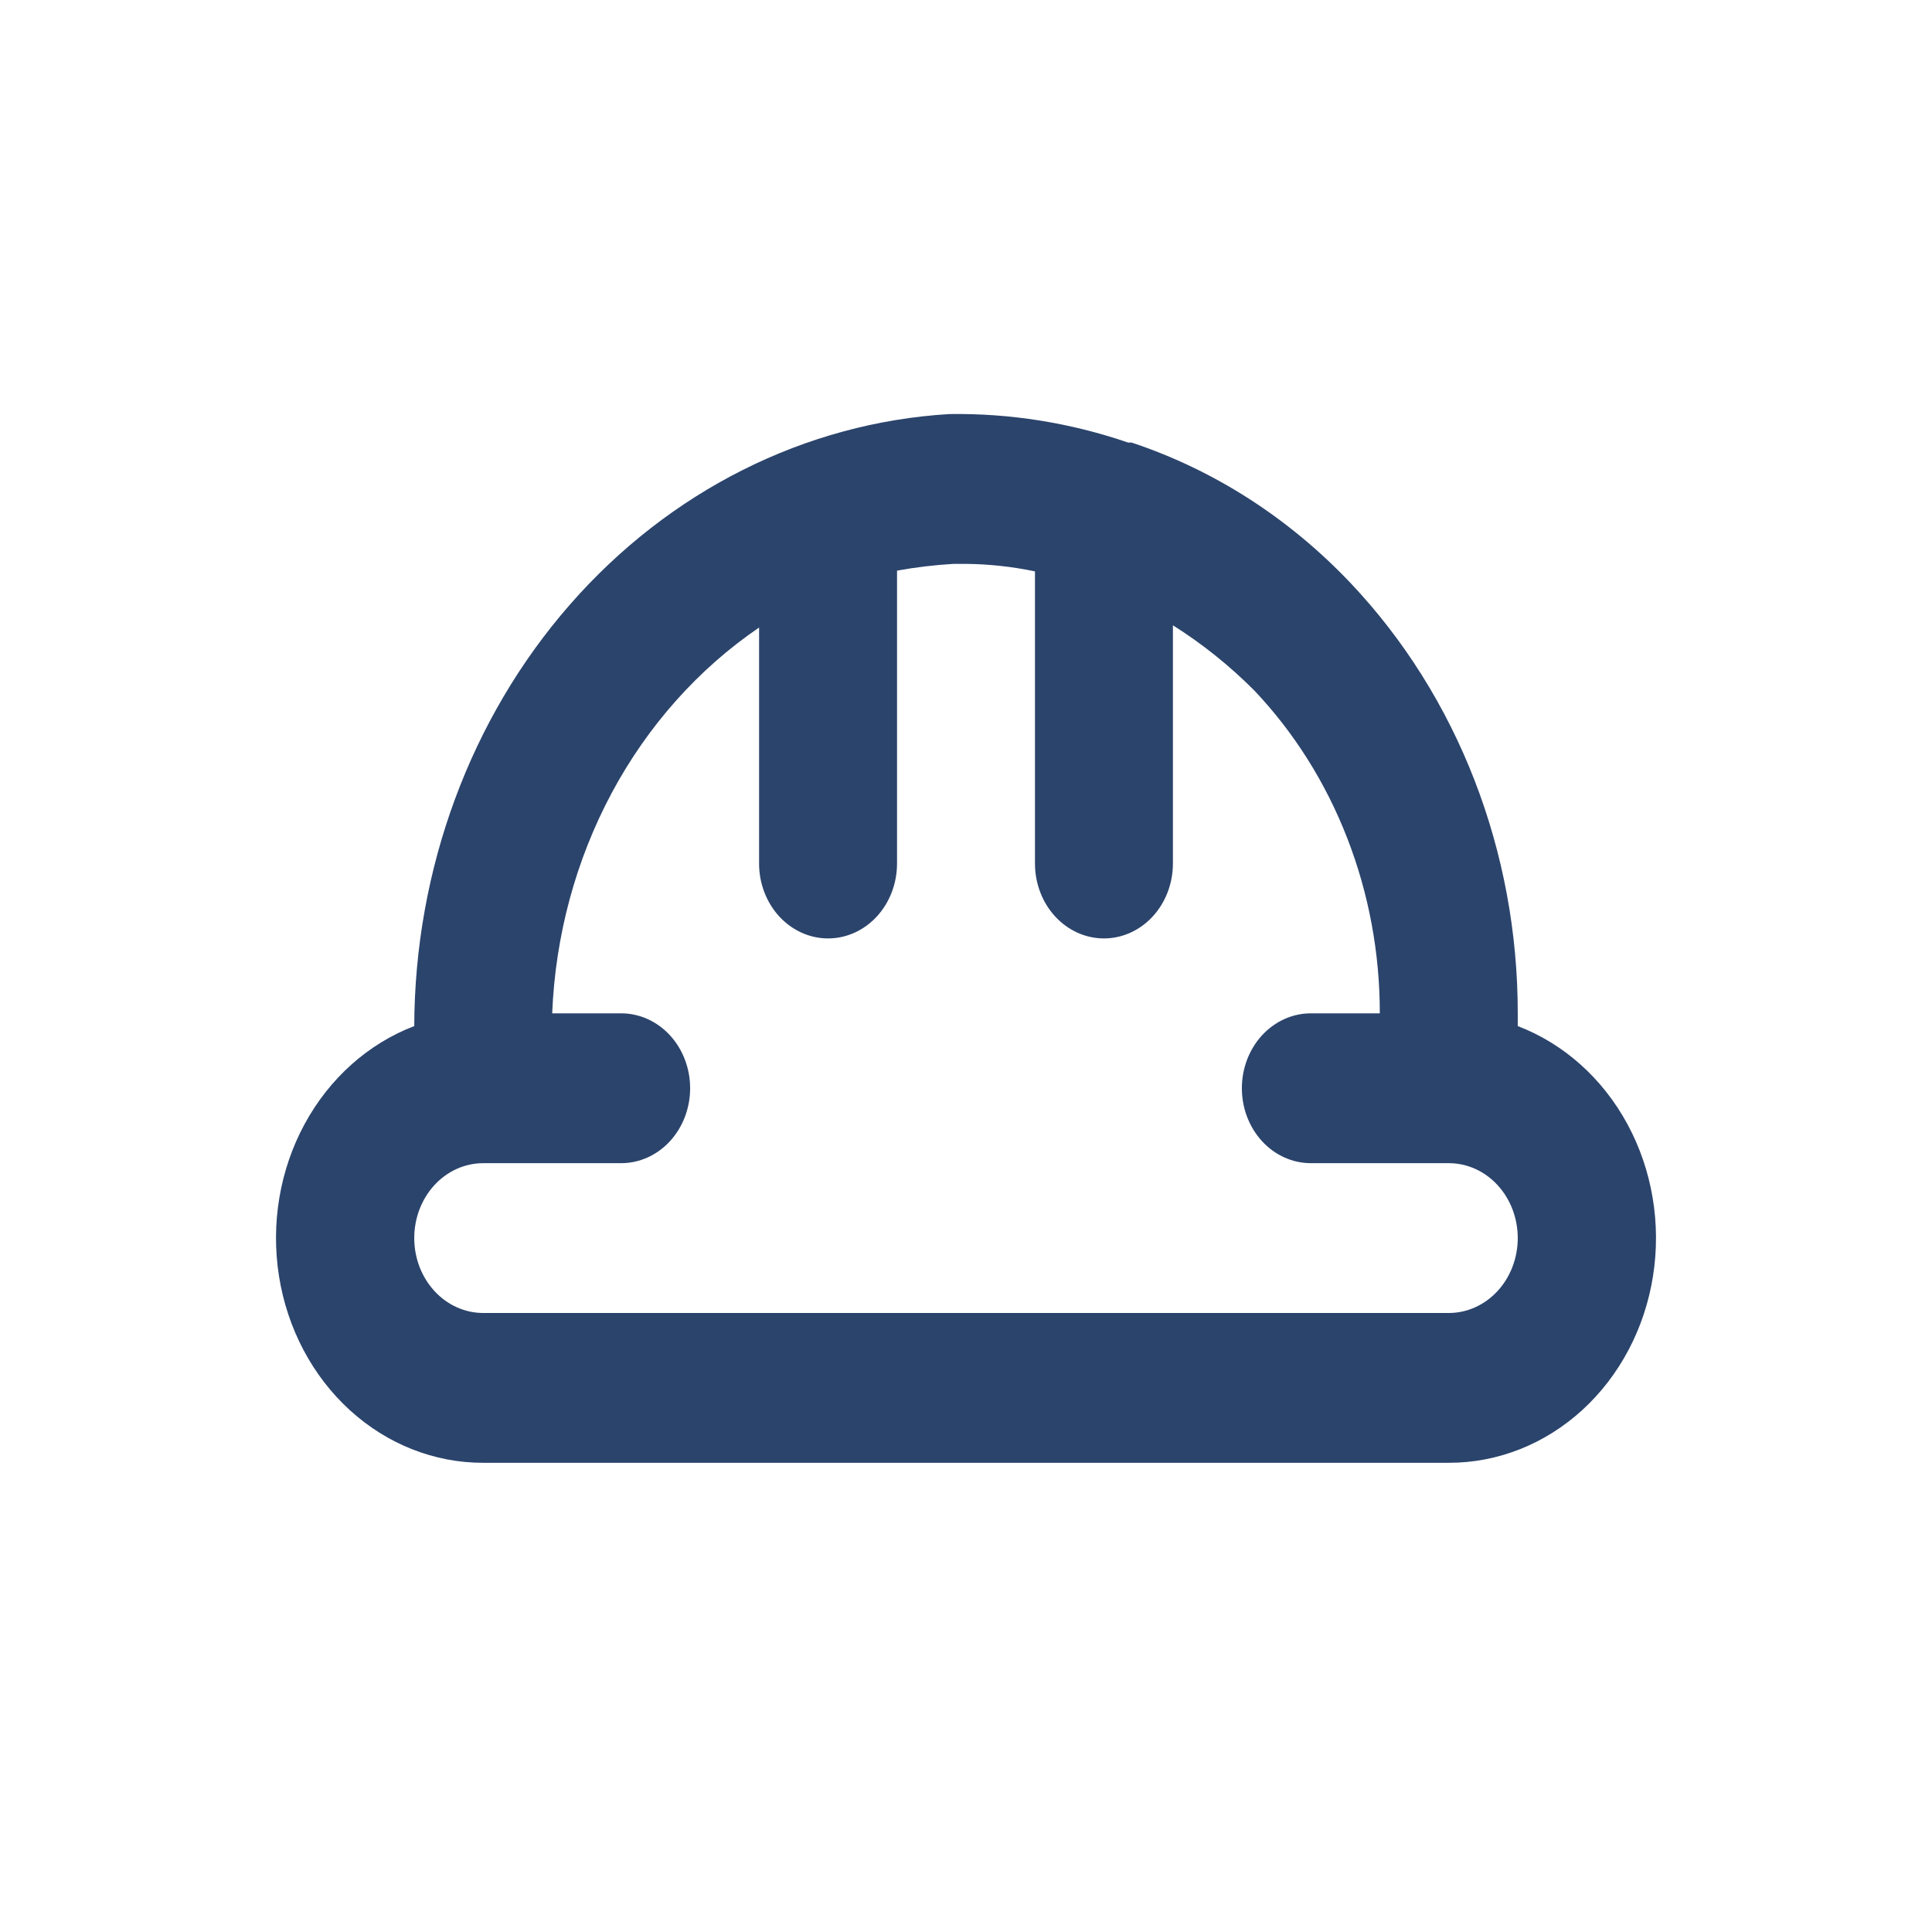 <svg width="70" height="70" viewBox="0 0 70 70" fill="none" xmlns="http://www.w3.org/2000/svg">
<rect width="70" height="70" fill="white"/>
<path d="M54.991 37.177V36.715C54.993 33.811 54.46 30.936 53.421 28.26C52.382 25.584 50.86 23.162 48.944 21.136C46.707 18.772 43.983 17.023 40.997 16.034H40.872C38.779 15.317 36.594 14.969 34.4 15.002C29.174 15.314 24.254 17.784 20.649 21.906C17.044 26.028 15.027 31.491 15.009 37.177C13.339 37.815 11.931 39.074 11.034 40.732C10.136 42.39 9.809 44.339 10.108 46.234C10.407 48.129 11.314 49.848 12.669 51.087C14.023 52.325 15.737 53.003 17.508 53H52.492C54.263 53.003 55.977 52.325 57.331 51.087C58.686 49.848 59.593 48.129 59.892 46.234C60.191 44.339 59.864 42.39 58.966 40.732C58.069 39.074 56.661 37.815 54.991 37.177ZM52.492 47.572H17.508C16.845 47.572 16.209 47.286 15.741 46.777C15.272 46.268 15.009 45.577 15.009 44.858C15.009 44.138 15.272 43.447 15.741 42.938C16.209 42.429 16.845 42.144 17.508 42.144H22.506C23.168 42.144 23.804 41.858 24.273 41.349C24.741 40.84 25.005 40.149 25.005 39.429C25.005 38.709 24.741 38.019 24.273 37.51C23.804 37.001 23.168 36.715 22.506 36.715H20.007C20.121 33.9 20.863 31.157 22.168 28.722C23.474 26.288 25.305 24.234 27.503 22.737V31.287C27.503 32.007 27.767 32.697 28.235 33.206C28.704 33.715 29.34 34.001 30.002 34.001C30.665 34.001 31.301 33.715 31.769 33.206C32.238 32.697 32.501 32.007 32.501 31.287V20.675C33.179 20.552 33.864 20.47 34.55 20.43H35C35.839 20.439 36.675 20.53 37.499 20.702V31.287C37.499 32.007 37.762 32.697 38.231 33.206C38.699 33.715 39.335 34.001 39.998 34.001C40.66 34.001 41.296 33.715 41.765 33.206C42.233 32.697 42.497 32.007 42.497 31.287V22.656C43.557 23.323 44.546 24.115 45.445 25.017C46.886 26.537 48.031 28.355 48.812 30.365C49.594 32.374 49.995 34.534 49.993 36.715H47.494C46.832 36.715 46.196 37.001 45.727 37.51C45.259 38.019 44.995 38.709 44.995 39.429C44.995 40.149 45.259 40.84 45.727 41.349C46.196 41.858 46.832 42.144 47.494 42.144H52.492C53.155 42.144 53.791 42.429 54.259 42.938C54.728 43.447 54.991 44.138 54.991 44.858C54.991 45.577 54.728 46.268 54.259 46.777C53.791 47.286 53.155 47.572 52.492 47.572Z" fill="#2B446C"/>
</svg>
